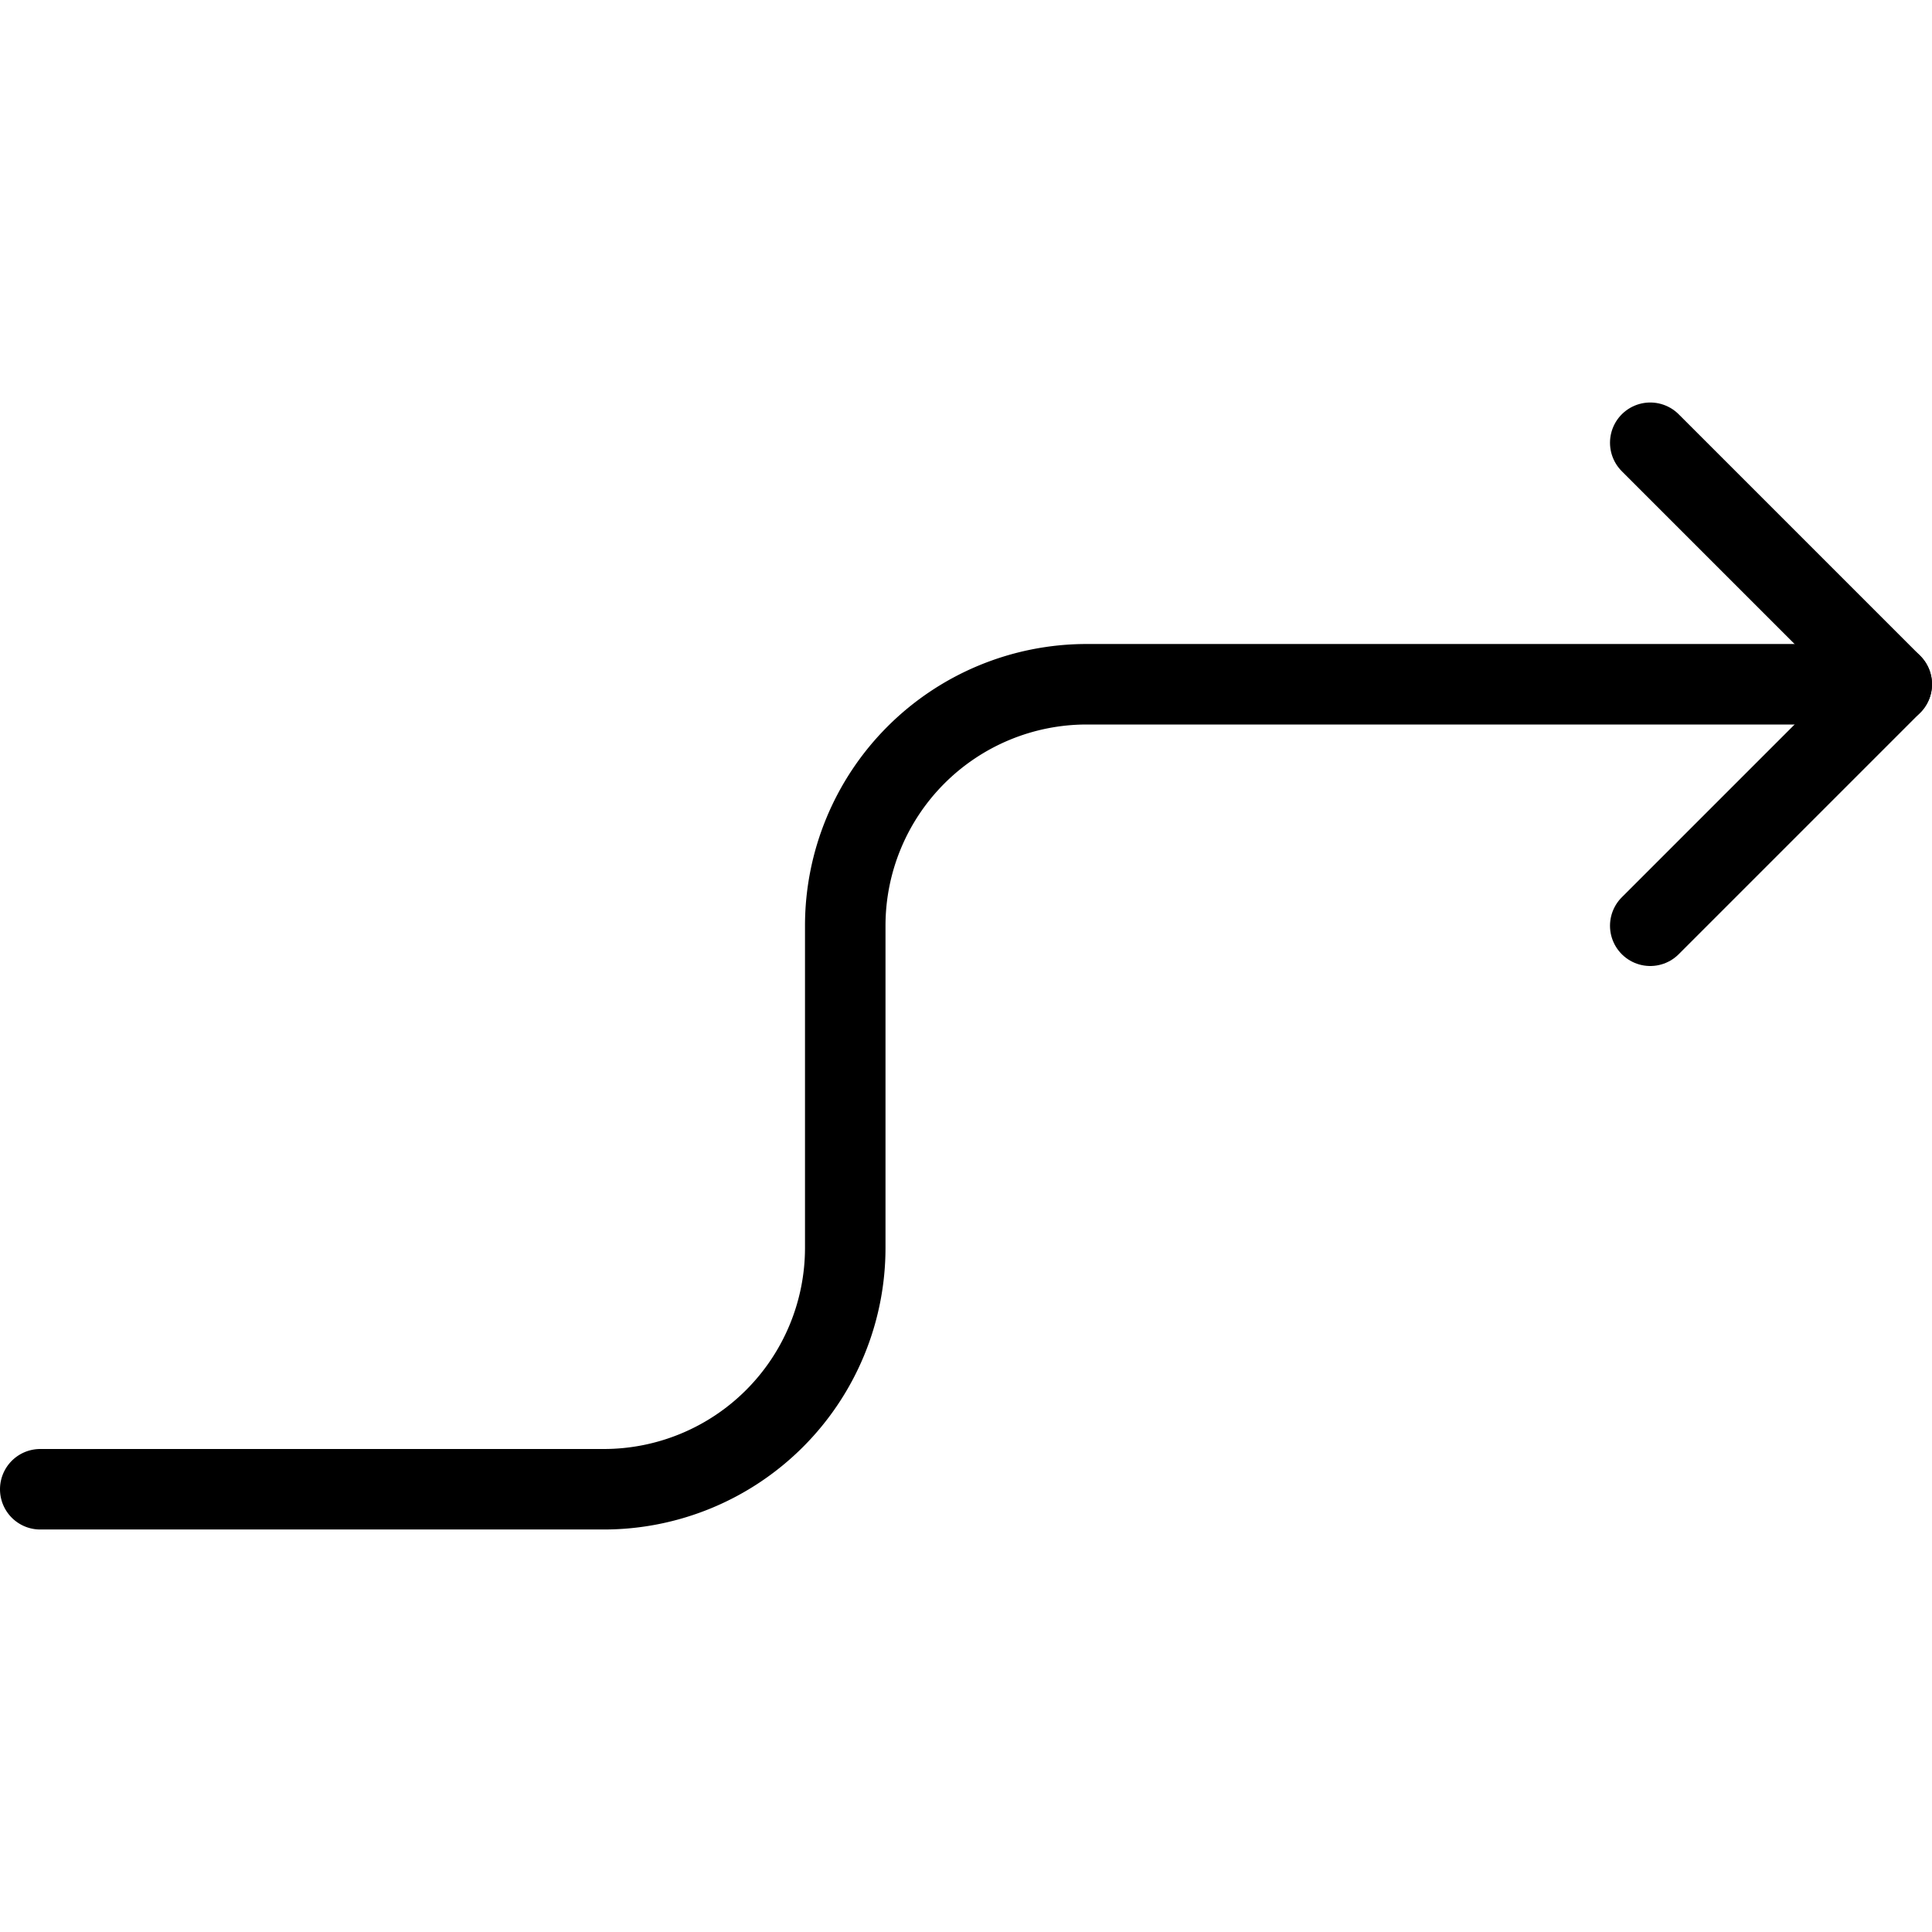 <svg xmlns="http://www.w3.org/2000/svg" viewBox="0 0 24 24" stroke="black"><path d="m20.5 11.5 3-3-3-3" fill="none" stroke-linecap="round" stroke-linejoin="round"/><path d="M.5 18.5h7a3 3 0 0 0 3-3v-4a3 3 0 0 1 3-3h10" fill="none" stroke-linecap="round" stroke-linejoin="round"/></svg>